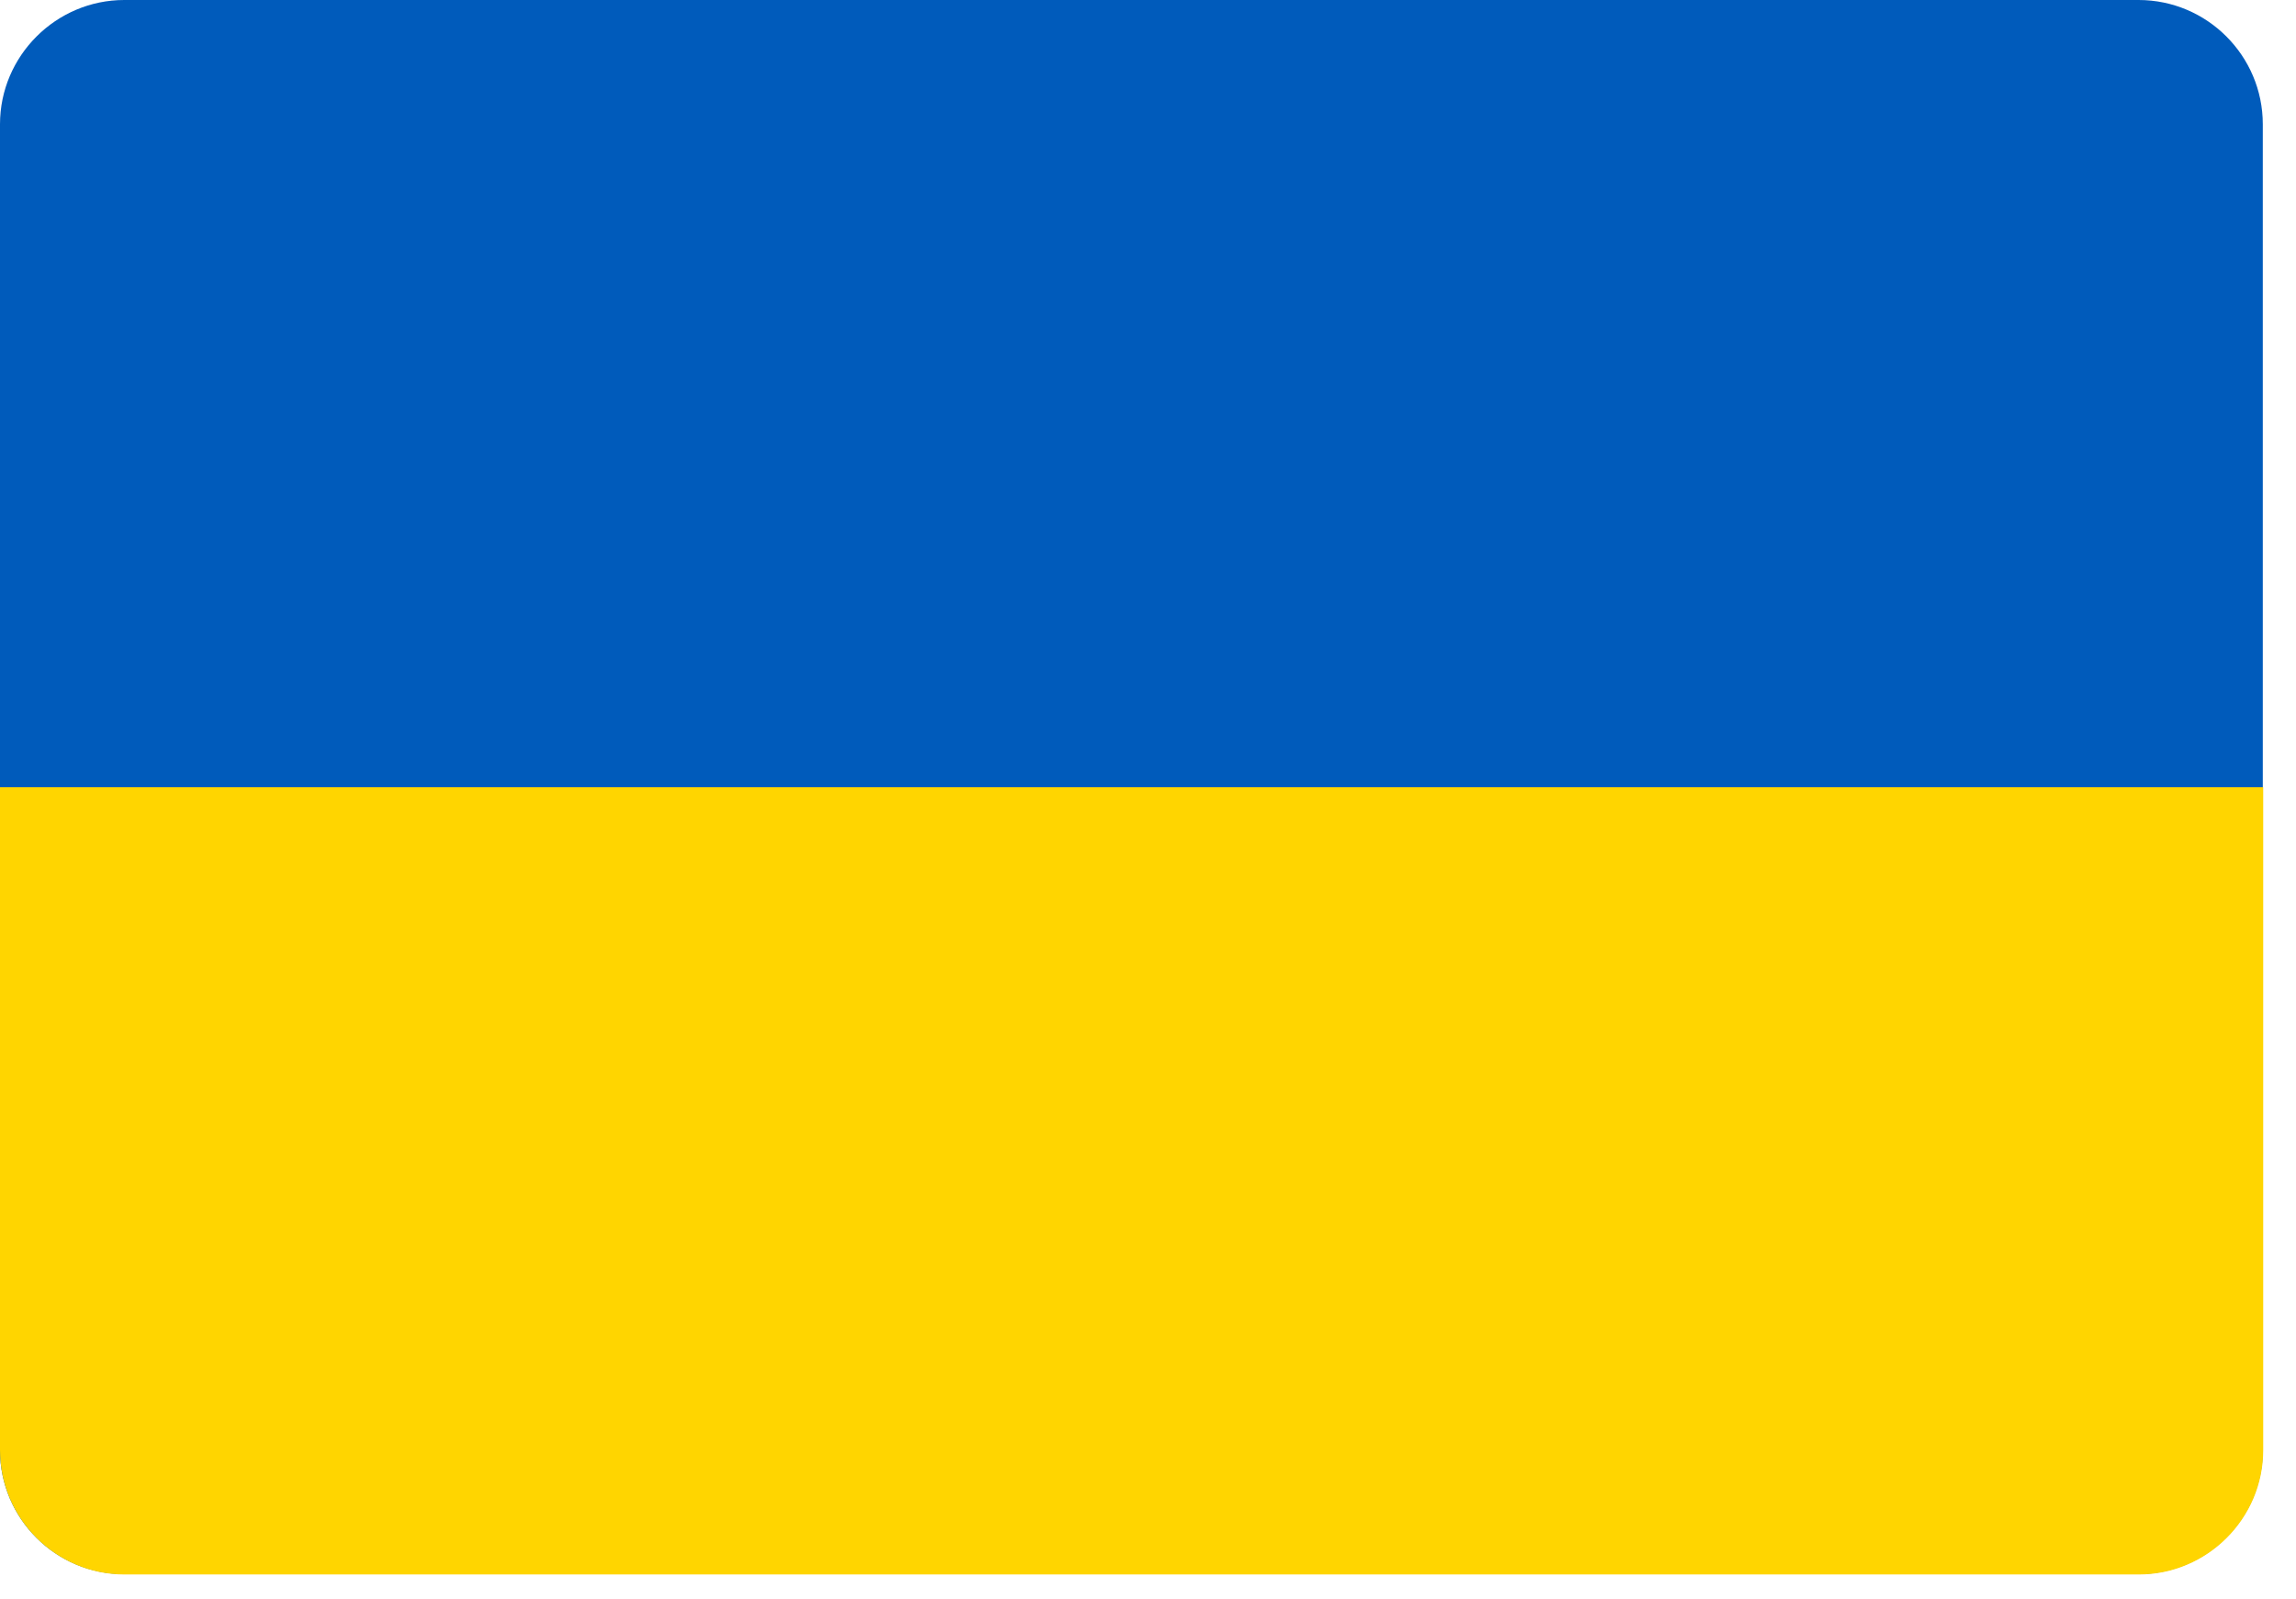 <svg width="56" height="39" viewBox="0 0 56 39" fill="none" xmlns="http://www.w3.org/2000/svg">
<g clip-path="url(#clip0_4149_1097)">
<path d="M3.03 0H52.16C53.83 0 55.19 1.36 55.19 3.03V35.36C55.19 37.03 53.82 38.39 52.16 38.39H3.03C1.37 38.4 0 37.04 0 35.37V3.03C0 1.36 1.37 0 3.03 0Z" fill="#005BBB"/>
<path d="M0 19.2H55.2V35.37C55.2 37.04 53.83 38.4 52.17 38.4H3.03C1.37 38.4 0 37.04 0 35.37V19.2Z" fill="#FFD500"/>
</g>
<defs>
<clipPath id="clip0_4149_1097">
<rect width="55.2" height="38.4" fill="white"/>
</clipPath>
</defs>
</svg>
